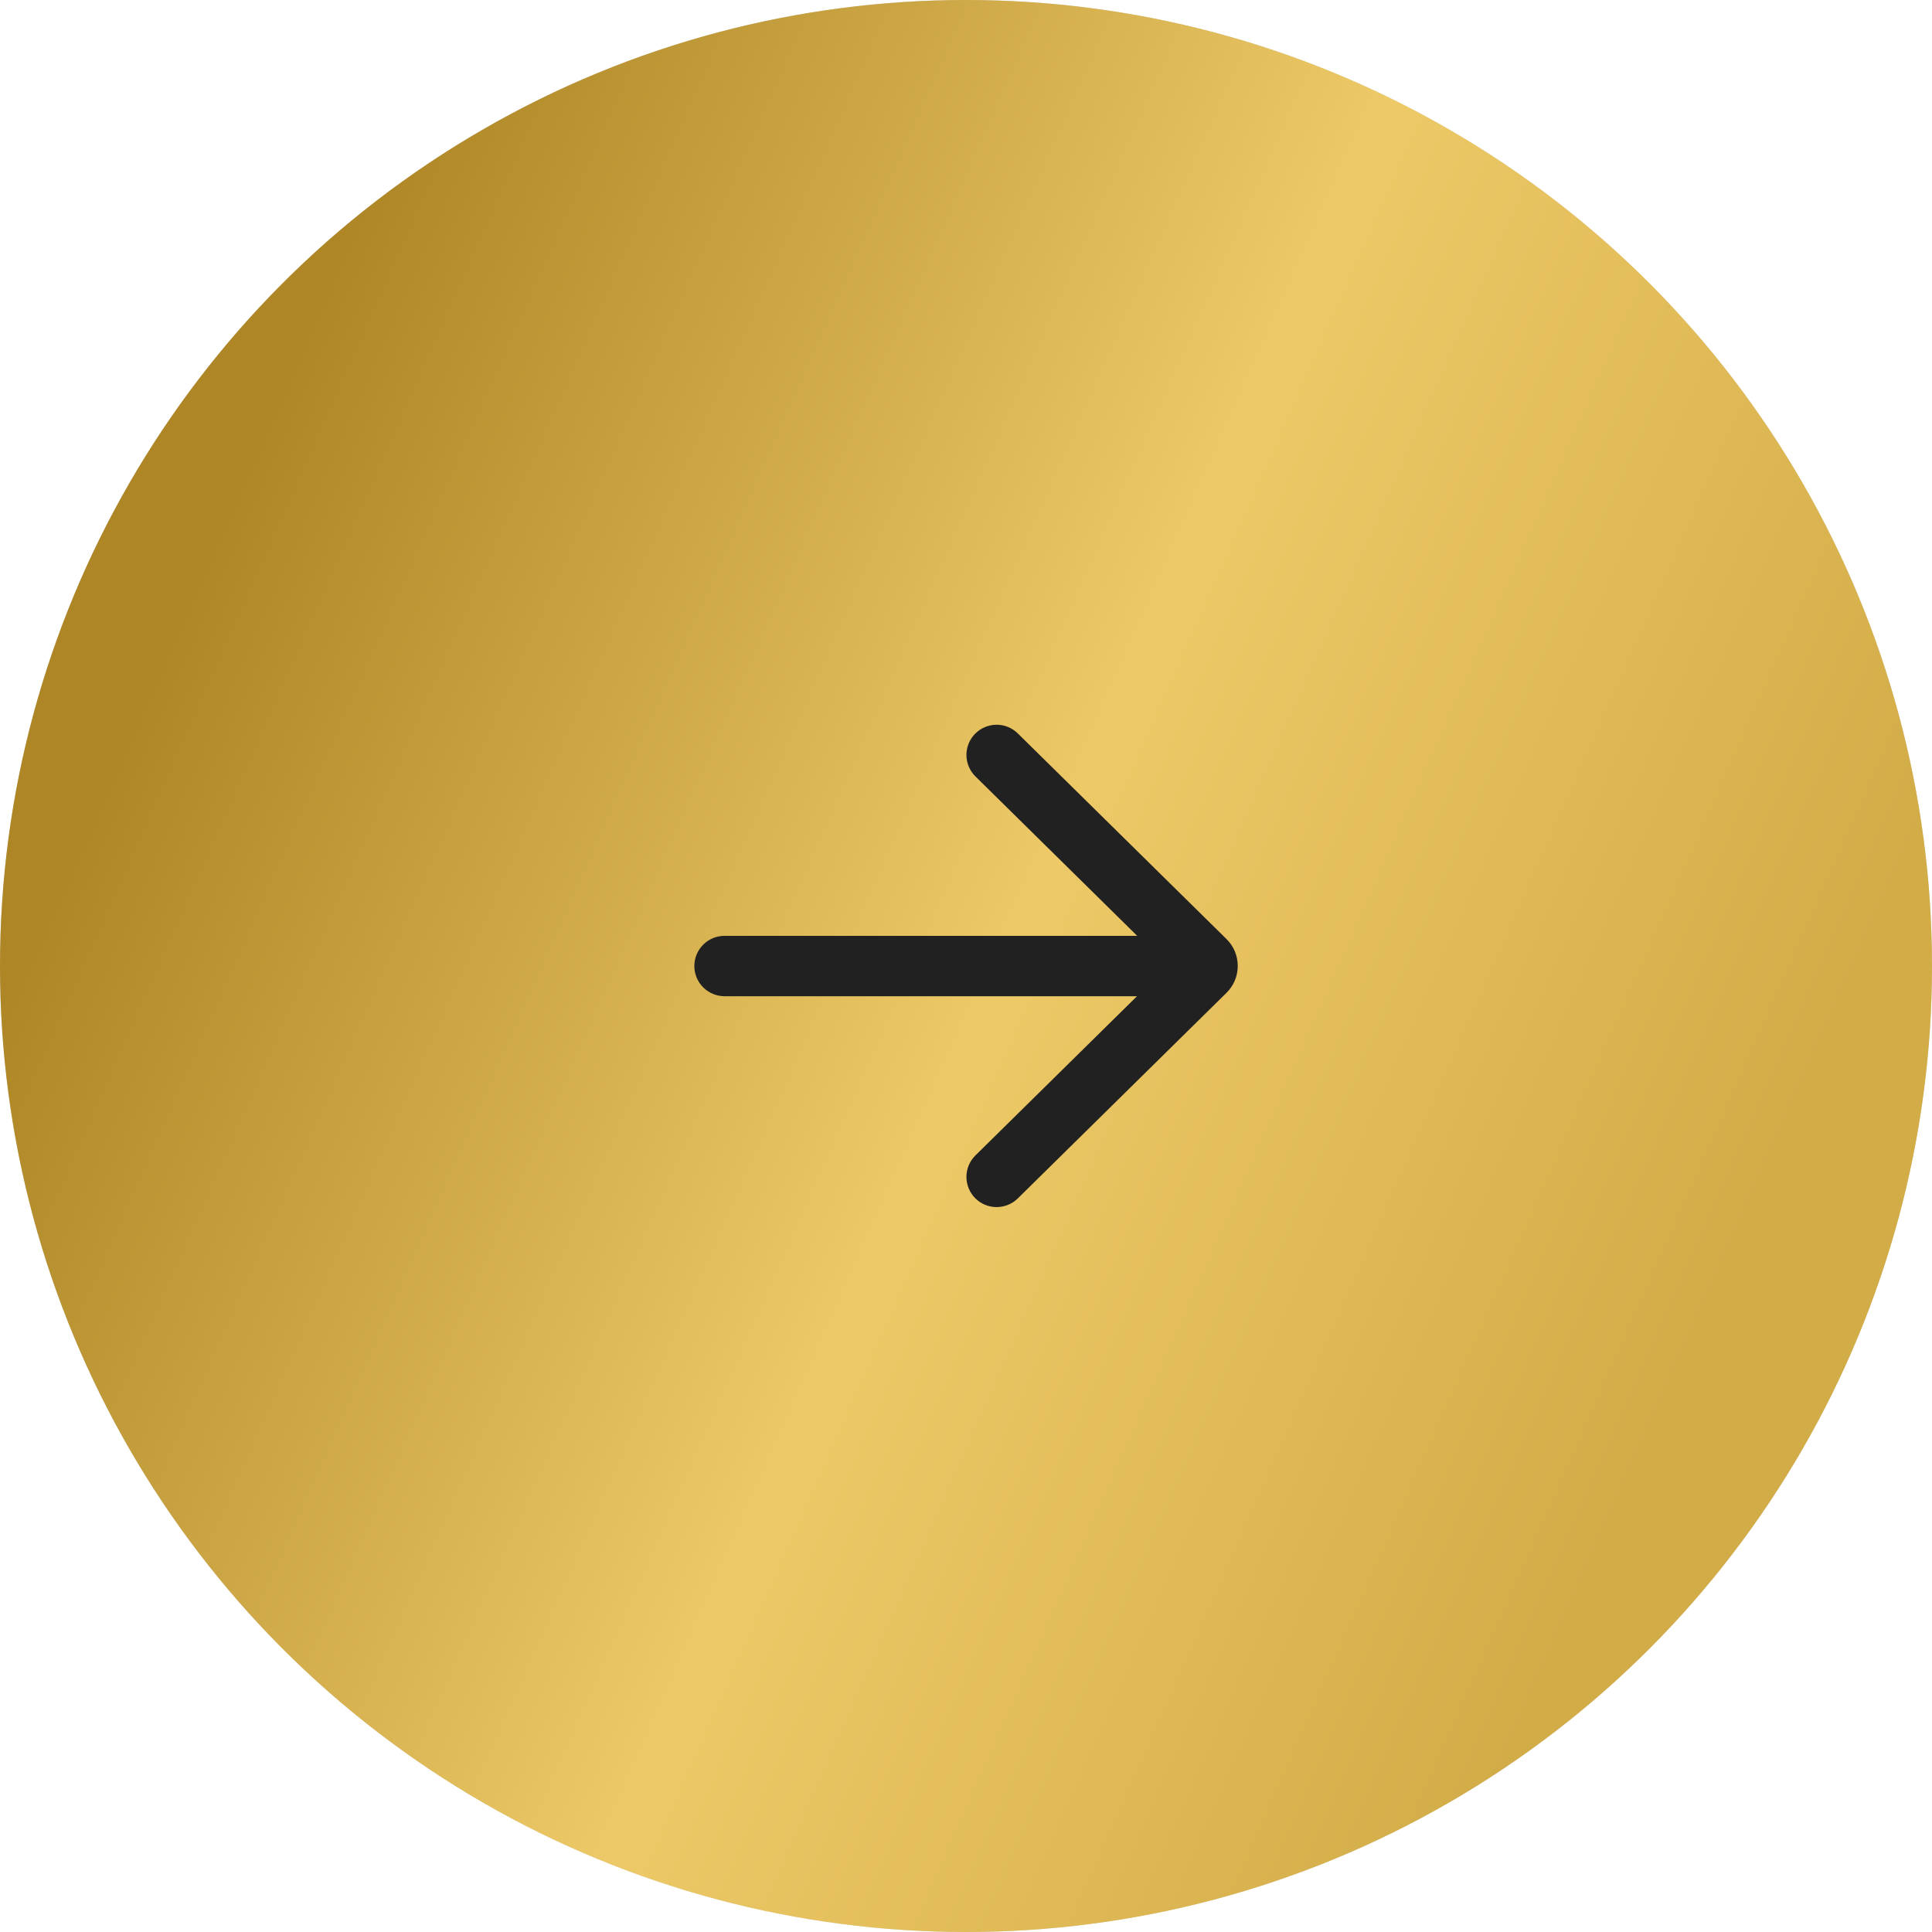 <svg width="64" height="64" viewBox="0 0 64 64" fill="none" xmlns="http://www.w3.org/2000/svg">
<circle cx="32" cy="32" r="32" fill="#D9D9D9"/>
<circle cx="32" cy="32" r="32" fill="url(#paint0_linear_272_6140)"/>
<path d="M33.705 24.285C33.515 24.103 33.262 24.004 32.999 24.008C32.737 24.012 32.486 24.119 32.302 24.306C32.118 24.493 32.015 24.744 32.014 25.007C32.014 25.269 32.117 25.521 32.301 25.709L37.671 31.001H24.001C23.736 31.001 23.482 31.106 23.294 31.294C23.106 31.481 23.001 31.735 23.001 32.001C23.001 32.266 23.106 32.52 23.294 32.708C23.482 32.895 23.736 33.001 24.001 33.001H37.665L32.301 38.286C32.117 38.473 32.014 38.725 32.014 38.987C32.015 39.25 32.118 39.502 32.302 39.689C32.486 39.876 32.737 39.983 32.999 39.986C33.262 39.99 33.515 39.891 33.705 39.71L40.63 32.888C40.748 32.771 40.842 32.633 40.906 32.48C40.969 32.327 41.002 32.163 41.002 31.998C41.002 31.832 40.969 31.668 40.906 31.515C40.842 31.363 40.748 31.224 40.63 31.108L33.705 24.285Z" fill="#212121"/>
<defs>
<linearGradient id="paint0_linear_272_6140" x1="0" y1="32" x2="53.52" y2="55.683" gradientUnits="userSpaceOnUse">
<stop offset="0.007" stop-color="#AE8625"/>
<stop offset="0.521" stop-color="#EDC967"/>
<stop offset="0.965" stop-color="#D2AC47"/>
</linearGradient>
</defs>
</svg>
